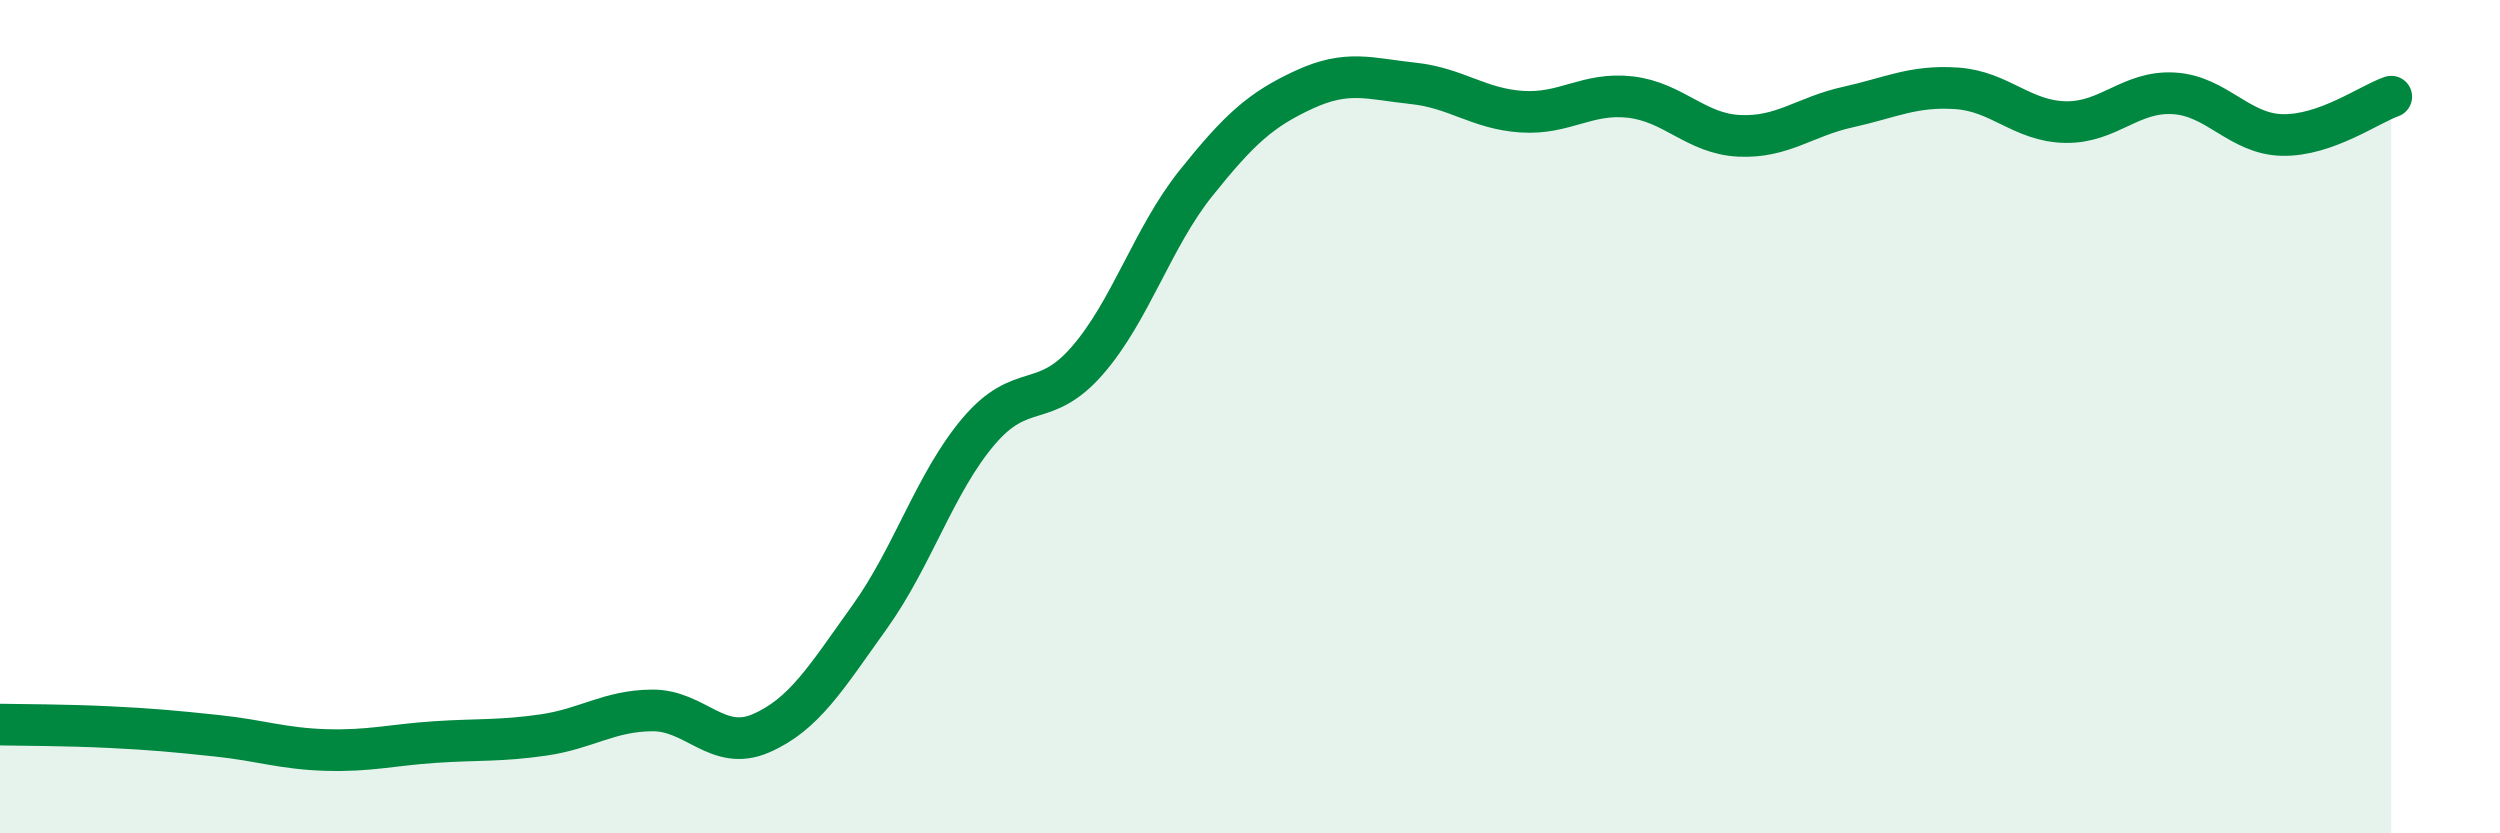 
    <svg width="60" height="20" viewBox="0 0 60 20" xmlns="http://www.w3.org/2000/svg">
      <path
        d="M 0,17.39 C 0.52,17.4 1.57,17.4 2.61,17.45 C 3.65,17.5 4.18,17.55 5.22,17.66 C 6.26,17.77 6.79,17.97 7.83,18 C 8.87,18.03 9.39,17.88 10.43,17.81 C 11.47,17.74 12,17.79 13.04,17.64 C 14.08,17.49 14.61,17.06 15.65,17.05 C 16.69,17.04 17.22,18.05 18.26,17.6 C 19.3,17.15 19.83,16.26 20.87,14.81 C 21.91,13.36 22.44,11.59 23.48,10.36 C 24.52,9.13 25.05,9.85 26.09,8.66 C 27.13,7.47 27.66,5.7 28.7,4.4 C 29.74,3.1 30.26,2.63 31.3,2.15 C 32.34,1.67 32.87,1.89 33.91,2 C 34.95,2.11 35.48,2.61 36.52,2.68 C 37.56,2.75 38.09,2.21 39.13,2.33 C 40.17,2.45 40.7,3.21 41.74,3.26 C 42.78,3.31 43.31,2.8 44.35,2.57 C 45.39,2.34 45.92,2.05 46.96,2.12 C 48,2.19 48.53,2.91 49.57,2.93 C 50.61,2.95 51.13,2.18 52.17,2.24 C 53.21,2.3 53.74,3.22 54.78,3.24 C 55.82,3.26 56.87,2.5 57.39,2.32L57.39 20L0 20Z"
        fill="#008740"
        opacity="0.1"
        stroke-linecap="round"
        stroke-linejoin="round"
      />
      <path
        d="M 0,17.39 C 0.52,17.4 1.57,17.4 2.61,17.45 C 3.65,17.5 4.18,17.55 5.22,17.66 C 6.26,17.77 6.79,17.97 7.83,18 C 8.87,18.03 9.39,17.88 10.43,17.81 C 11.47,17.74 12,17.79 13.04,17.64 C 14.08,17.49 14.61,17.06 15.65,17.05 C 16.69,17.04 17.22,18.05 18.26,17.6 C 19.3,17.15 19.83,16.26 20.87,14.81 C 21.91,13.36 22.44,11.59 23.48,10.36 C 24.52,9.13 25.05,9.85 26.09,8.66 C 27.13,7.47 27.66,5.7 28.7,4.4 C 29.74,3.1 30.26,2.63 31.3,2.15 C 32.34,1.67 32.87,1.89 33.91,2 C 34.95,2.11 35.48,2.61 36.52,2.68 C 37.56,2.75 38.09,2.21 39.13,2.33 C 40.17,2.45 40.7,3.21 41.74,3.26 C 42.78,3.31 43.31,2.8 44.35,2.57 C 45.39,2.34 45.92,2.05 46.96,2.12 C 48,2.19 48.53,2.91 49.57,2.93 C 50.61,2.95 51.13,2.18 52.17,2.24 C 53.21,2.3 53.74,3.22 54.78,3.24 C 55.82,3.26 56.87,2.5 57.39,2.32"
        stroke="#008740"
        stroke-width="1"
        fill="none"
        stroke-linecap="round"
        stroke-linejoin="round"
      />
    </svg>
  